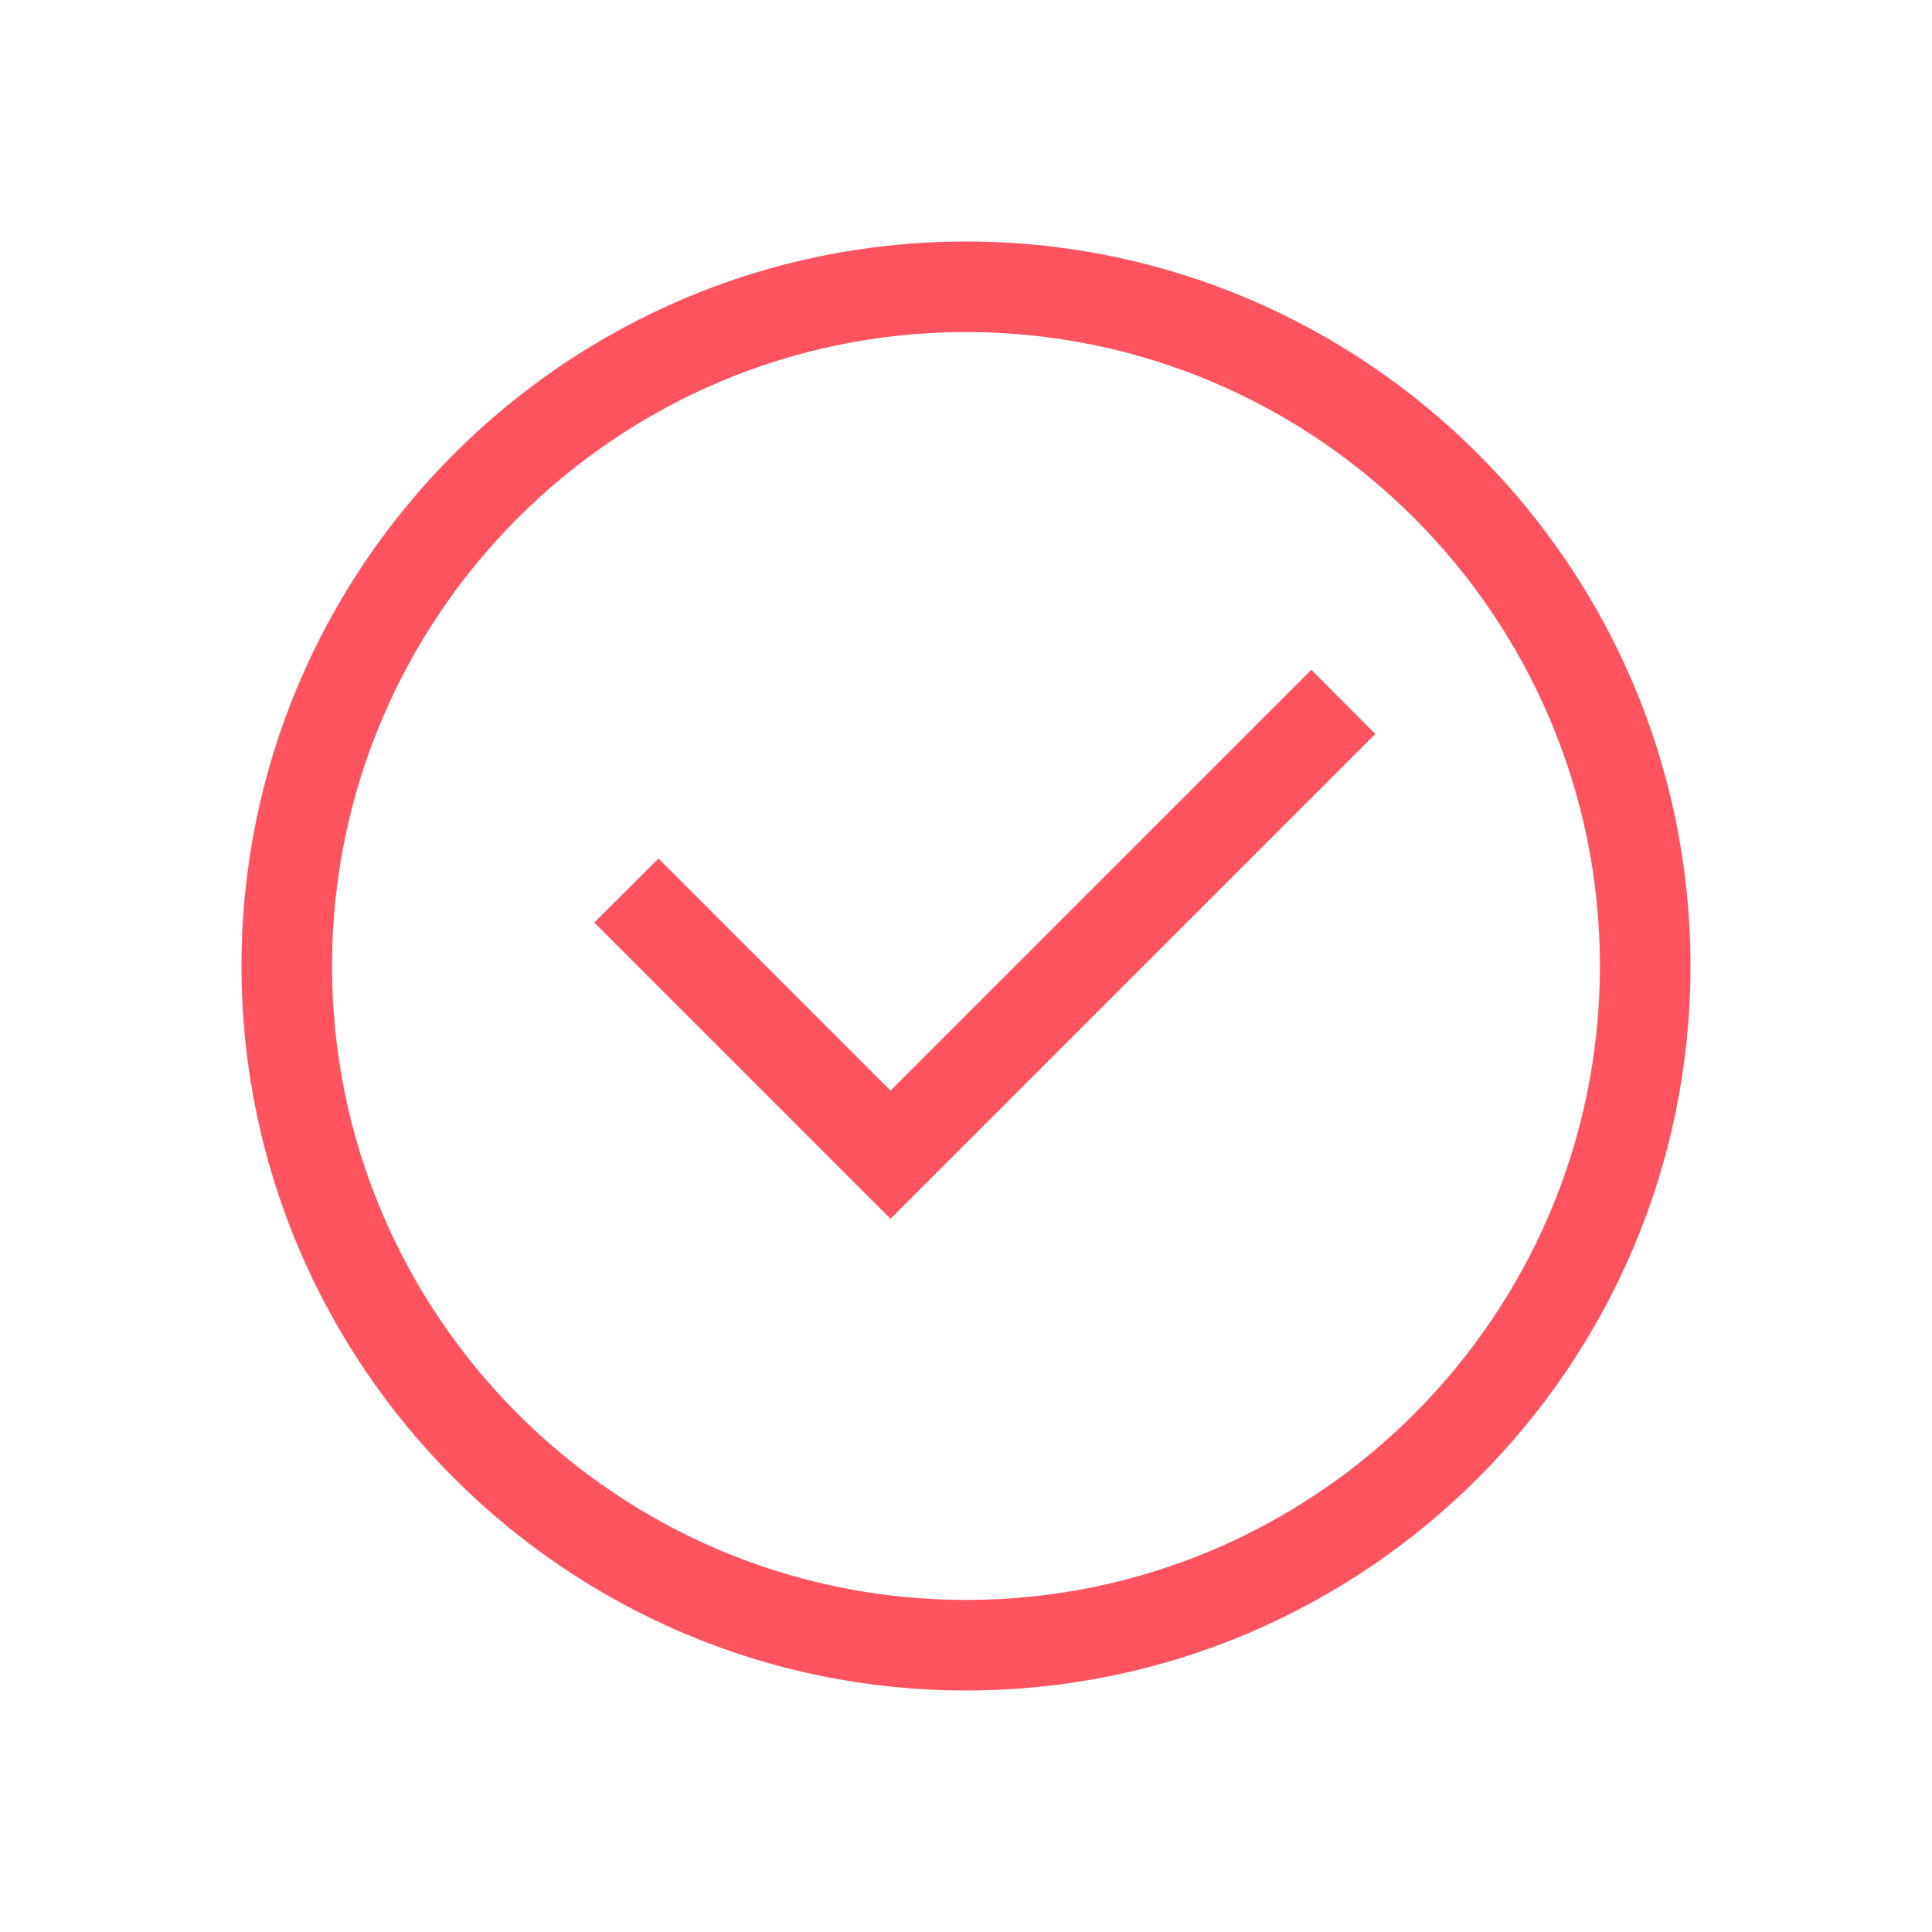 <?xml version="1.0" encoding="UTF-8"?><svg id="Icons" xmlns="http://www.w3.org/2000/svg" width="96" height="96" viewBox="0 0 96 96"><defs><style>.cls-1{fill:#ff5460;stroke-width:0px;}</style></defs><polygon class="cls-1" points="44.25 60.56 29.53 45.84 32.72 42.66 44.25 54.19 65.16 33.28 68.34 36.47 44.25 60.56"/><path class="cls-1" d="m48,84c-19.85,0-36-16.15-36-36S28.15,12,48,12s36,16.15,36,36-16.15,36-36,36Zm0-67.5c-17.37,0-31.5,14.13-31.5,31.5s14.13,31.5,31.5,31.5,31.5-14.13,31.5-31.5-14.13-31.5-31.5-31.5Z"/></svg>